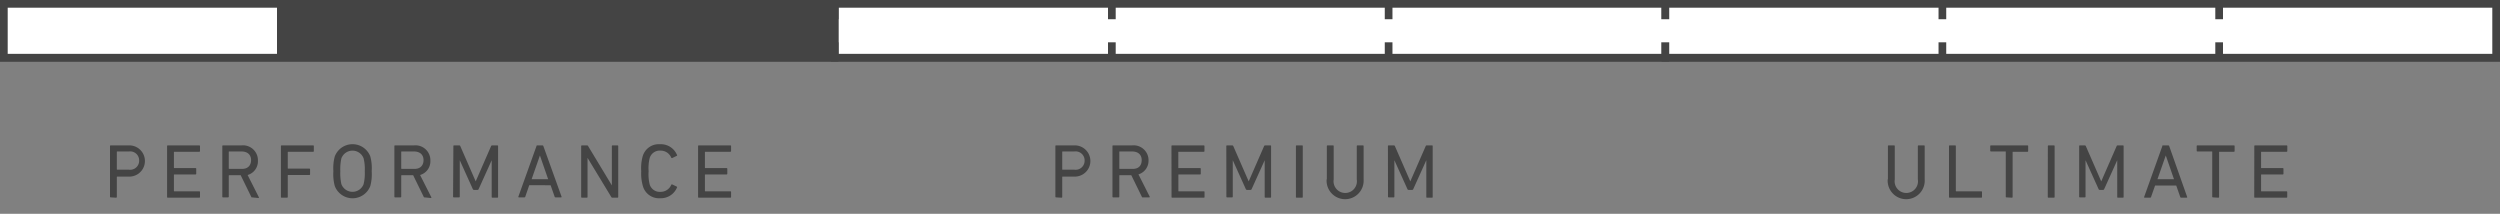 <svg id="Layer_1" data-name="Layer 1" xmlns="http://www.w3.org/2000/svg" viewBox="0 0 325 27.79"><rect x="0" y="0" width="325" height="27.79" fill="#808080" stroke="none"/><defs><style>.cls-1{fill:#444;}.cls-2{fill:#fff;}.cls-2,.cls-3{stroke:#444;}.cls-2,.cls-3,.cls-4{stroke-miterlimit:10;}.cls-3,.cls-4{fill:none;}.cls-4{stroke:#fff;stroke-width:3px;}</style></defs><title>02-waterproof</title><path class="cls-1" d="M14.4,25.66a.09.09,0,0,1-.1-.1V19a.09.09,0,0,1,.1-.1h2.41a2,2,0,1,1,0,4.06H15.25a.05.05,0,0,0-.06.06v2.58a.1.1,0,0,1-.11.1Zm3.69-4.77a1.17,1.17,0,0,0-1.33-1.2H15.25a.05.05,0,0,0-.06.06V22a.05.05,0,0,0,.06.06h1.51A1.17,1.17,0,0,0,18.09,20.89Z"/><path class="cls-1" d="M21.72,19a.09.09,0,0,1,.1-.1H25.9a.09.09,0,0,1,.1.1v.63a.09.09,0,0,1-.1.1H22.67a.05.05,0,0,0-.06.06v2a.05.05,0,0,0,.06.06h2.74a.09.09,0,0,1,.1.1v.63a.09.09,0,0,1-.1.1H22.67a.05.05,0,0,0-.06.06v2.07a.05.05,0,0,0,.06.06H25.9a.09.09,0,0,1,.1.1v.63a.09.09,0,0,1-.1.1H21.82a.09.09,0,0,1-.1-.1Z"/><path class="cls-1" d="M32.78,25.66c-.07,0-.1,0-.13-.1l-1.36-2.78h-1.5s-.05,0-.05.06v2.72a.1.1,0,0,1-.11.1H29a.09.09,0,0,1-.1-.1V19a.09.09,0,0,1,.1-.1H31.4a1.94,1.94,0,0,1,2.13,2,1.85,1.85,0,0,1-1.34,1.85l1.45,2.87a.07.07,0,0,1-.06.12Zm-.14-4.84c0-.71-.47-1.13-1.26-1.13H29.79s-.05,0-.05.06v2.14s0,.06.05.06h1.59C32.17,22,32.64,21.53,32.64,20.82Z"/><path class="cls-1" d="M36.52,19a.09.09,0,0,1,.1-.1H40.7a.09.09,0,0,1,.1.1v.63a.09.09,0,0,1-.1.1H37.46s-.05,0-.05.06v2.07s0,.06.05.06h2.75a.09.09,0,0,1,.1.1v.63a.09.09,0,0,1-.1.1H37.46s-.05,0-.05.06v2.79a.1.1,0,0,1-.11.1h-.68a.09.09,0,0,1-.1-.1Z"/><path class="cls-1" d="M43.52,24.18a5.83,5.83,0,0,1-.18-1.92,5.83,5.83,0,0,1,.18-1.92,2.47,2.47,0,0,1,4.62,0,5.83,5.83,0,0,1,.18,1.92,5.83,5.83,0,0,1-.18,1.92,2.47,2.47,0,0,1-4.62,0Zm3.75-.25a5.83,5.83,0,0,0,.15-1.67,5.83,5.83,0,0,0-.15-1.67,1.54,1.54,0,0,0-2.89,0,6.44,6.44,0,0,0-.14,1.67,6.44,6.44,0,0,0,.14,1.67,1.54,1.54,0,0,0,2.89,0Z"/><path class="cls-1" d="M55.2,25.66c-.07,0-.1,0-.13-.1l-1.36-2.78h-1.5s-.05,0-.05.06v2.72a.1.1,0,0,1-.11.1h-.68a.09.09,0,0,1-.1-.1V19a.09.09,0,0,1,.1-.1h2.45a1.94,1.94,0,0,1,2.13,2,1.85,1.85,0,0,1-1.34,1.85l1.45,2.87a.07.07,0,0,1-.06.12Zm-.14-4.84c0-.71-.47-1.13-1.26-1.13H52.21s-.05,0-.05.06v2.14s0,.06.05.06H53.8C54.59,22,55.06,21.53,55.06,20.82Z"/><path class="cls-1" d="M58.94,19a.09.09,0,0,1,.1-.1h.65a.14.14,0,0,1,.15.1l2,4.58h0l2-4.58a.15.15,0,0,1,.16-.1h.65a.09.09,0,0,1,.1.1v6.6a.09.09,0,0,1-.1.1h-.63a.09.09,0,0,1-.1-.1V20.83h0l-1.69,3.74a.17.17,0,0,1-.18.12h-.4a.18.18,0,0,1-.19-.12l-1.69-3.74h0v4.73a.09.09,0,0,1-.09.1H59a.09.09,0,0,1-.1-.1Z"/><path class="cls-1" d="M69.74,19c0-.06.05-.1.12-.1h.65a.13.13,0,0,1,.13.1L73,25.56a.07.07,0,0,1-.07.1h-.7a.12.12,0,0,1-.13-.1l-.52-1.48H68.8l-.51,1.48c0,.07-.08.1-.13.1h-.7a.07.07,0,0,1-.07-.1Zm1.52,4.3-1.07-3.09h0l-1.08,3.09Z"/><path class="cls-1" d="M75.55,19a.1.1,0,0,1,.11-.1h.63a.16.16,0,0,1,.17.1l3.08,5.1h0V19a.09.09,0,0,1,.1-.1h.63a.09.09,0,0,1,.1.1v6.6a.09.09,0,0,1-.1.1h-.64a.17.17,0,0,1-.17-.1l-3.08-5.08h0v5.08a.09.09,0,0,1-.09.1h-.63a.1.1,0,0,1-.11-.1Z"/><path class="cls-1" d="M83.36,22.26a5.72,5.72,0,0,1,.18-1.91,2.17,2.17,0,0,1,2.25-1.6A2.27,2.27,0,0,1,88,20.12a.1.1,0,0,1,0,.13l-.6.29a.1.1,0,0,1-.14-.05,1.49,1.49,0,0,0-1.4-.91,1.36,1.36,0,0,0-1.41,1,5.56,5.56,0,0,0-.13,1.68,5.56,5.56,0,0,0,.13,1.68,1.36,1.36,0,0,0,1.41,1,1.49,1.49,0,0,0,1.4-.91.1.1,0,0,1,.14-.05l.6.29a.1.1,0,0,1,0,.13,2.27,2.27,0,0,1-2.18,1.37,2.17,2.17,0,0,1-2.25-1.6A5.72,5.72,0,0,1,83.36,22.26Z"/><path class="cls-1" d="M90.75,19a.09.09,0,0,1,.1-.1h4.09a.09.09,0,0,1,.1.1v.63a.09.09,0,0,1-.1.1H91.7a.05.05,0,0,0-.06.06v2a.05.05,0,0,0,.06.06h2.75a.09.09,0,0,1,.1.1v.63a.09.09,0,0,1-.1.1H91.7a.05.05,0,0,0-.06.06v2.07a.05.05,0,0,0,.06.06h3.24a.09.09,0,0,1,.1.1v.63a.09.09,0,0,1-.1.1H90.85a.09.09,0,0,1-.1-.1Z"/><path class="cls-1" d="M137.3,25.66a.09.09,0,0,1-.1-.1V19a.09.09,0,0,1,.1-.1h2.42a2,2,0,1,1,0,4.06h-1.57a.05.05,0,0,0-.06.06v2.58a.09.09,0,0,1-.1.1Zm3.7-4.77a1.17,1.17,0,0,0-1.33-1.2h-1.52a.05.05,0,0,0-.06.06V22a.05.05,0,0,0,.06.06h1.52A1.17,1.17,0,0,0,141,20.89Z"/><path class="cls-1" d="M148.56,25.66c-.07,0-.1,0-.13-.1l-1.36-2.78h-1.5a.05.05,0,0,0-.06.06v2.72a.09.09,0,0,1-.1.1h-.69a.09.09,0,0,1-.1-.1V19a.09.09,0,0,1,.1-.1h2.46a1.94,1.94,0,0,1,2.13,2A1.85,1.85,0,0,1,148,22.67l1.45,2.87a.07.07,0,0,1-.06.12Zm-.14-4.84c0-.71-.47-1.13-1.26-1.13h-1.59a.05.05,0,0,0-.06.06v2.14a.05.05,0,0,0,.06.06h1.59C148,22,148.42,21.53,148.42,20.82Z"/><path class="cls-1" d="M152.29,19a.09.09,0,0,1,.1-.1h4.09a.09.09,0,0,1,.1.1v.63a.09.09,0,0,1-.1.1h-3.24a.05.05,0,0,0-.06.06v2a.05.05,0,0,0,.06.06H156a.09.09,0,0,1,.1.1v.63a.09.09,0,0,1-.1.1h-2.75a.05.05,0,0,0-.06.06v2.07a.05.05,0,0,0,.06.06h3.24a.09.09,0,0,1,.1.1v.63a.09.09,0,0,1-.1.1h-4.09a.09.09,0,0,1-.1-.1Z"/><path class="cls-1" d="M159.42,19a.09.09,0,0,1,.1-.1h.65a.15.15,0,0,1,.16.1l2,4.58h0l2-4.58a.15.15,0,0,1,.16-.1h.65a.09.09,0,0,1,.1.1v6.6a.09.09,0,0,1-.1.1h-.63a.09.09,0,0,1-.1-.1V20.83h0l-1.69,3.74a.17.17,0,0,1-.18.12h-.4a.18.18,0,0,1-.19-.12l-1.69-3.74h0v4.73a.09.09,0,0,1-.1.1h-.63a.09.09,0,0,1-.1-.1Z"/><path class="cls-1" d="M168.47,19a.09.09,0,0,1,.1-.1h.69a.09.09,0,0,1,.1.1v6.6a.09.09,0,0,1-.1.1h-.69a.09.09,0,0,1-.1-.1Z"/><path class="cls-1" d="M172.49,23.29V19a.09.09,0,0,1,.1-.1h.69a.09.09,0,0,1,.1.1v4.32a1.52,1.52,0,1,0,3,0V19a.09.09,0,0,1,.1-.1h.69a.09.09,0,0,1,.1.1v4.33a2.41,2.41,0,1,1-4.81,0Z"/><path class="cls-1" d="M180.43,19a.09.09,0,0,1,.1-.1h.65a.15.15,0,0,1,.16.1l2,4.58h0l2-4.58a.15.15,0,0,1,.16-.1h.65a.09.09,0,0,1,.1.1v6.6a.09.09,0,0,1-.1.1h-.63a.09.09,0,0,1-.1-.1V20.83h0l-1.69,3.74a.17.17,0,0,1-.18.12h-.4a.18.18,0,0,1-.19-.12l-1.69-3.74h0v4.73a.09.09,0,0,1-.1.1h-.63a.09.09,0,0,1-.1-.1Z"/><path class="cls-1" d="M245.43,23.29V19a.09.09,0,0,1,.1-.1h.69a.09.09,0,0,1,.1.1v4.32a1.52,1.52,0,1,0,3,0V19a.09.09,0,0,1,.1-.1h.69a.09.09,0,0,1,.1.1v4.33a2.41,2.41,0,1,1-4.81,0Z"/><path class="cls-1" d="M253.37,19a.09.09,0,0,1,.1-.1h.69a.09.09,0,0,1,.1.1v5.81a.05.05,0,0,0,.06.06h3.24a.09.09,0,0,1,.1.1v.63a.09.09,0,0,1-.1.1h-4.09a.09.09,0,0,1-.1-.1Z"/><path class="cls-1" d="M260.85,25.66a.09.09,0,0,1-.1-.1V19.75a.05.05,0,0,0-.06-.06h-1.86a.09.09,0,0,1-.1-.1V19a.09.09,0,0,1,.1-.1h4.73a.09.09,0,0,1,.1.1v.63a.09.09,0,0,1-.1.1H261.7a.05.05,0,0,0-.06.06v5.81a.09.09,0,0,1-.1.1Z"/><path class="cls-1" d="M266.22,19a.09.09,0,0,1,.1-.1H267a.09.09,0,0,1,.1.1v6.6a.09.09,0,0,1-.1.1h-.69a.09.09,0,0,1-.1-.1Z"/><path class="cls-1" d="M270.29,19a.09.09,0,0,1,.1-.1H271a.15.15,0,0,1,.16.1l2,4.58h0l2-4.58a.15.15,0,0,1,.16-.1h.65a.09.09,0,0,1,.1.1v6.6a.09.09,0,0,1-.1.1h-.63a.09.09,0,0,1-.1-.1V20.83h0l-1.69,3.74a.17.17,0,0,1-.18.12H273a.18.18,0,0,1-.19-.12l-1.69-3.74h0v4.73a.09.09,0,0,1-.1.1h-.63a.09.09,0,0,1-.1-.1Z"/><path class="cls-1" d="M281.1,19c0-.06,0-.1.12-.1h.65a.13.13,0,0,1,.13.1l2.33,6.6a.07.07,0,0,1-.07.1h-.7a.12.12,0,0,1-.13-.1l-.52-1.48h-2.75l-.52,1.48a.13.13,0,0,1-.13.1h-.7a.07.07,0,0,1-.07-.1Zm1.52,4.3-1.07-3.09h0l-1.08,3.09Z"/><path class="cls-1" d="M287.69,25.66a.09.09,0,0,1-.1-.1V19.75a.05.05,0,0,0-.06-.06h-1.86a.09.09,0,0,1-.1-.1V19a.09.09,0,0,1,.1-.1h4.73a.09.09,0,0,1,.1.1v.63a.09.09,0,0,1-.1.1h-1.86a.05.05,0,0,0-.06.06v5.81a.09.09,0,0,1-.1.1Z"/><path class="cls-1" d="M293.06,19a.09.09,0,0,1,.1-.1h4.09a.09.09,0,0,1,.1.1v.63a.09.09,0,0,1-.1.1H294a.05.05,0,0,0-.06.06v2a.05.05,0,0,0,.06.06h2.75a.09.09,0,0,1,.1.1v.63a.09.09,0,0,1-.1.1H294a.05.05,0,0,0-.06.06v2.07a.05.05,0,0,0,.06.06h3.24a.09.09,0,0,1,.1.1v.63a.09.09,0,0,1-.1.1h-4.09a.09.09,0,0,1-.1-.1Z"/><rect class="cls-2" x="0.5" y="0.5" width="324" height="7"/><rect class="cls-2" x="0.5" y="0.5" width="108" height="7"/><rect class="cls-2" x="108.5" y="0.5" width="108" height="7"/><rect class="cls-2" x="216.5" y="0.5" width="108" height="7"/><line class="cls-3" x1="36.54" y1="0.5" x2="36.54" y2="7.5"/><line class="cls-3" x1="72.52" y1="0.5" x2="72.52" y2="7.5"/><line class="cls-3" x1="144.54" y1="0.5" x2="144.54" y2="7.5"/><line class="cls-3" x1="180.52" y1="0.5" x2="180.52" y2="7.5"/><line class="cls-3" x1="252.51" y1="0.5" x2="252.51" y2="7.5"/><line class="cls-3" x1="288.49" y1="0.5" x2="288.49" y2="7.5"/><line class="cls-4" x1="3.88" y1="4" x2="316.81" y2="4"/><rect class="cls-1" x="36.01" y="0.5" width="73.02" height="7"/></svg>